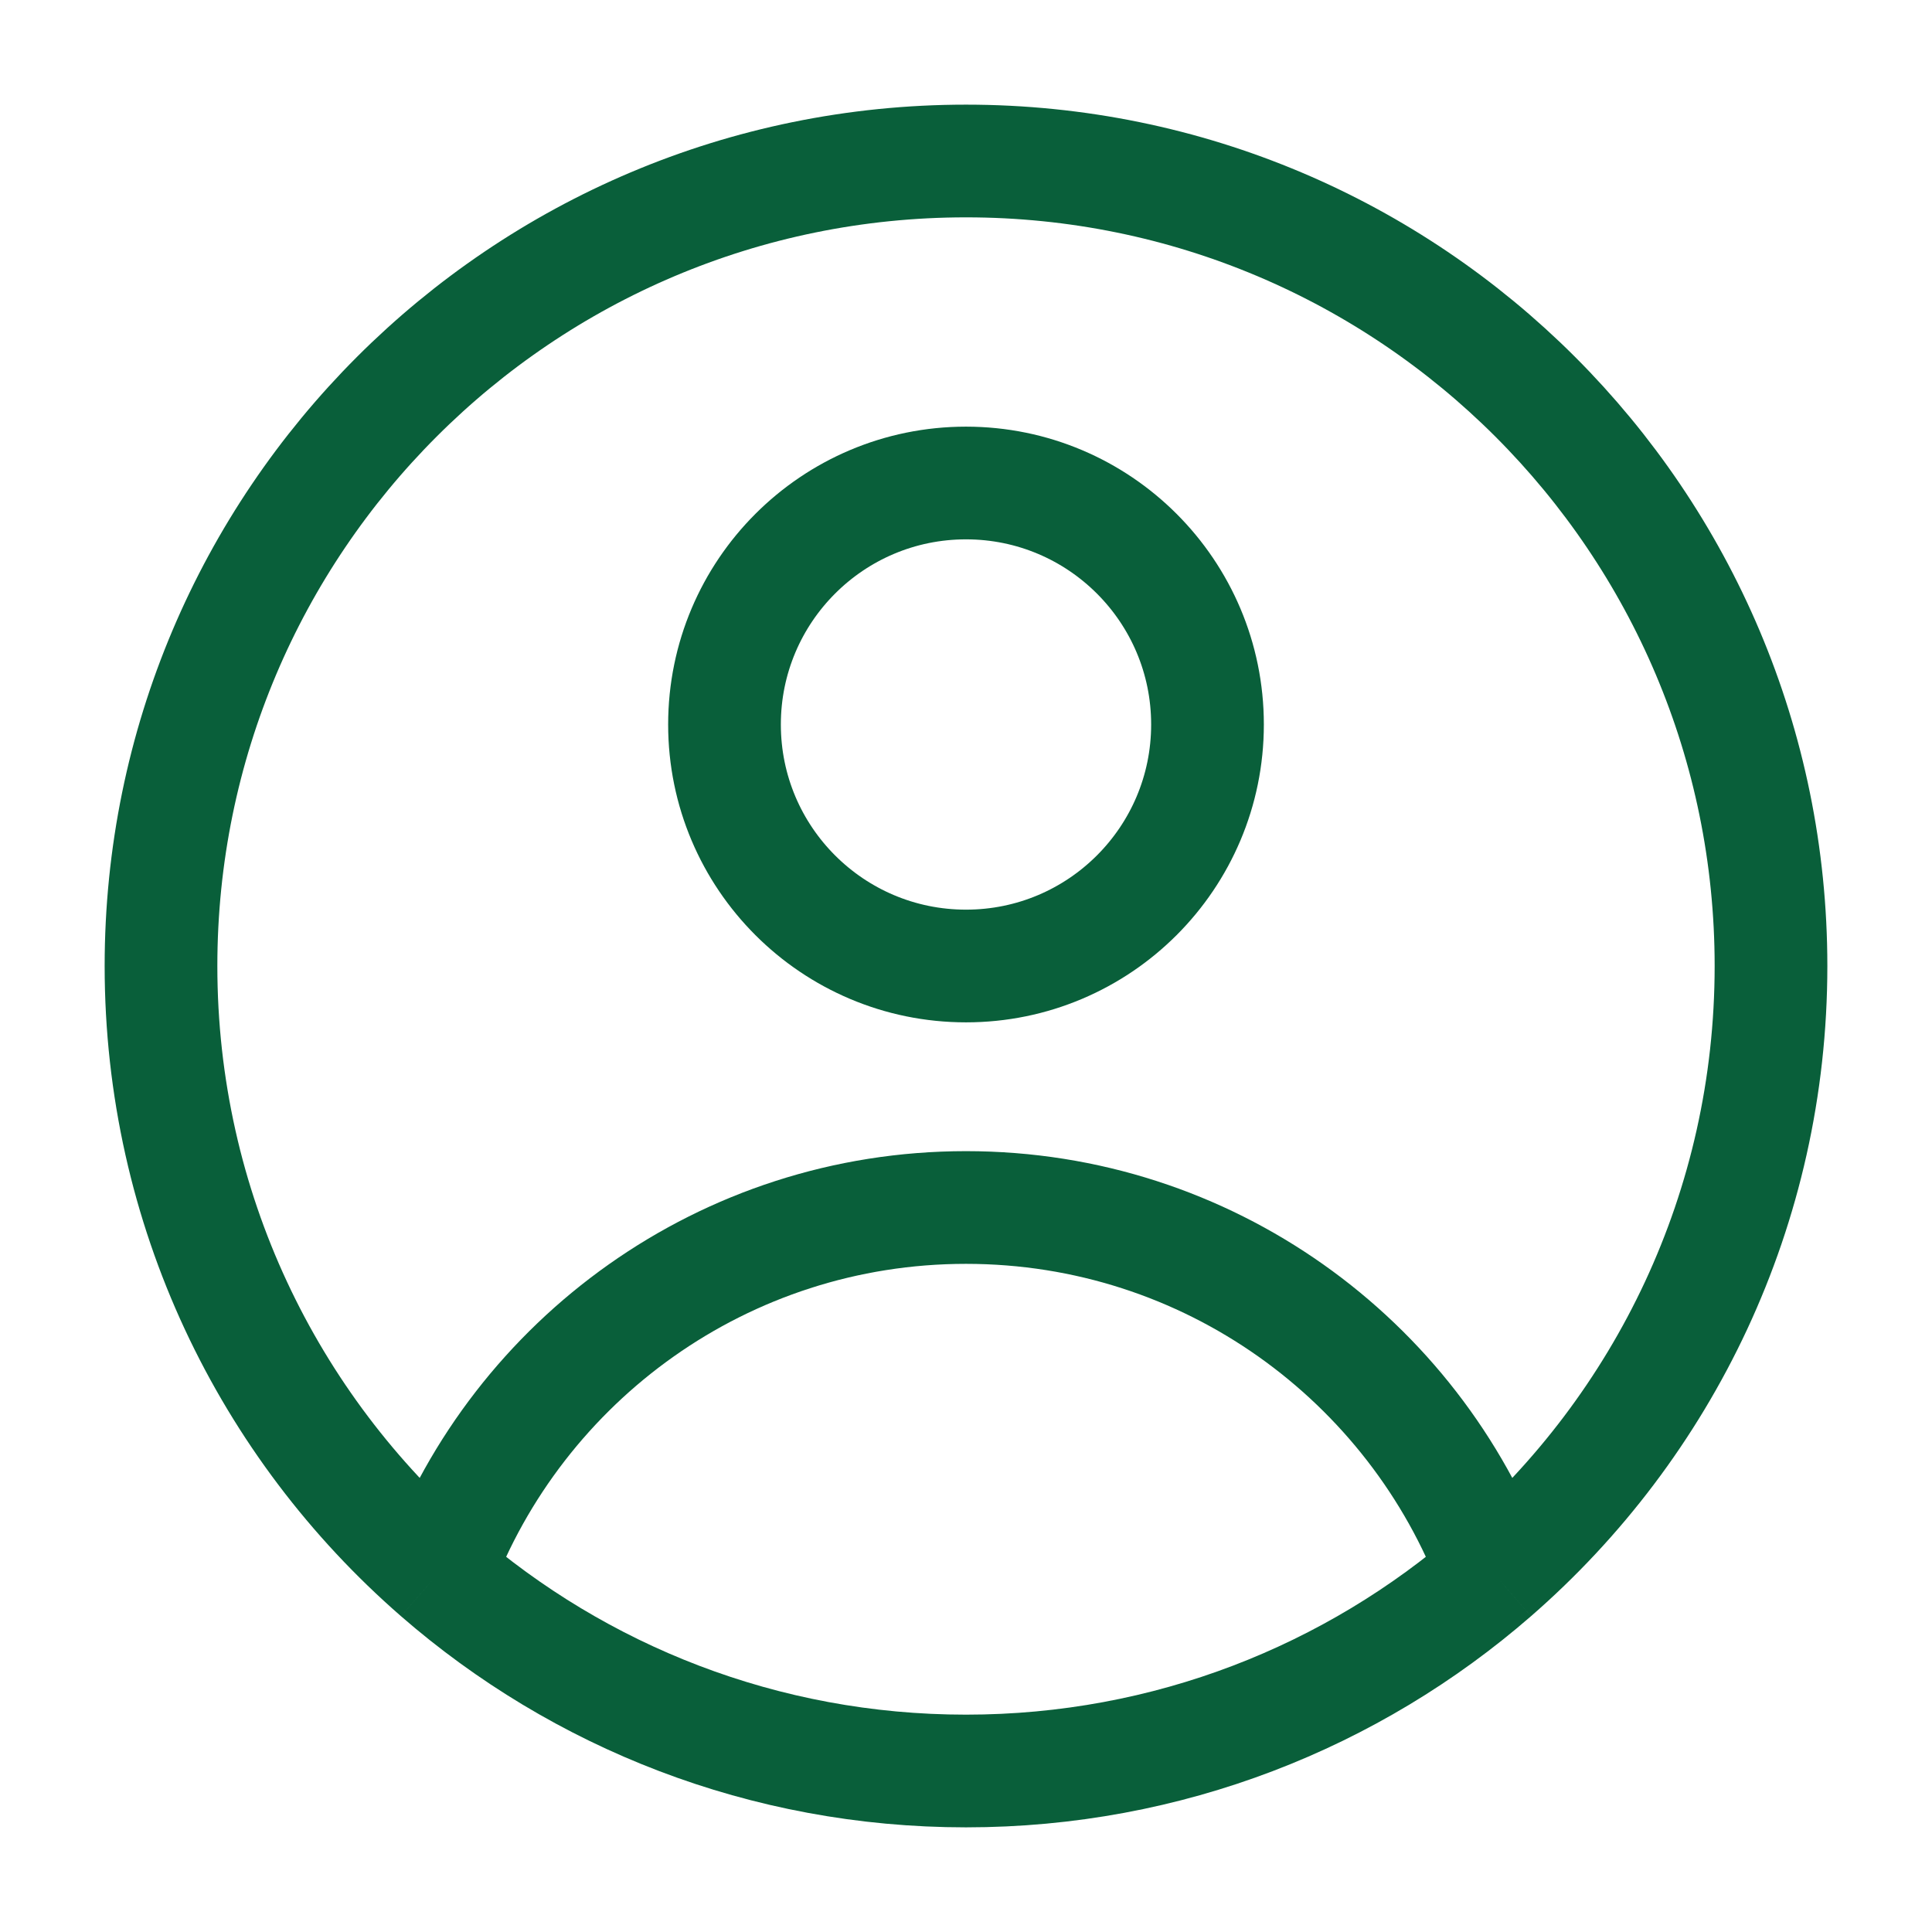 <svg xmlns="http://www.w3.org/2000/svg" width="24" height="24" viewBox="0 0 24 24" fill="none"><g id="CP-icons/user/outline/user-circle"><path id="Vector" d="M18.559 19.549C17.565 16.892 15.004 15 12 15C8.996 15 6.435 16.892 5.441 19.549M18.559 19.549C20.667 17.715 22 15.013 22 12C22 6.477 17.523 2 12 2C6.477 2 2 6.477 2 12C2 15.013 3.333 17.715 5.441 19.549M18.559 19.549C16.803 21.076 14.509 22 12 22C9.491 22 7.197 21.076 5.441 19.549" stroke="#095F3A" stroke-width="1.4" stroke-linejoin="round"></path><circle id="Ellipse 321" cx="3" cy="3" r="3" transform="matrix(1 0 0 -1 9 12)" stroke="#095F3A" stroke-width="1.4" stroke-linejoin="round"></circle></g></svg>